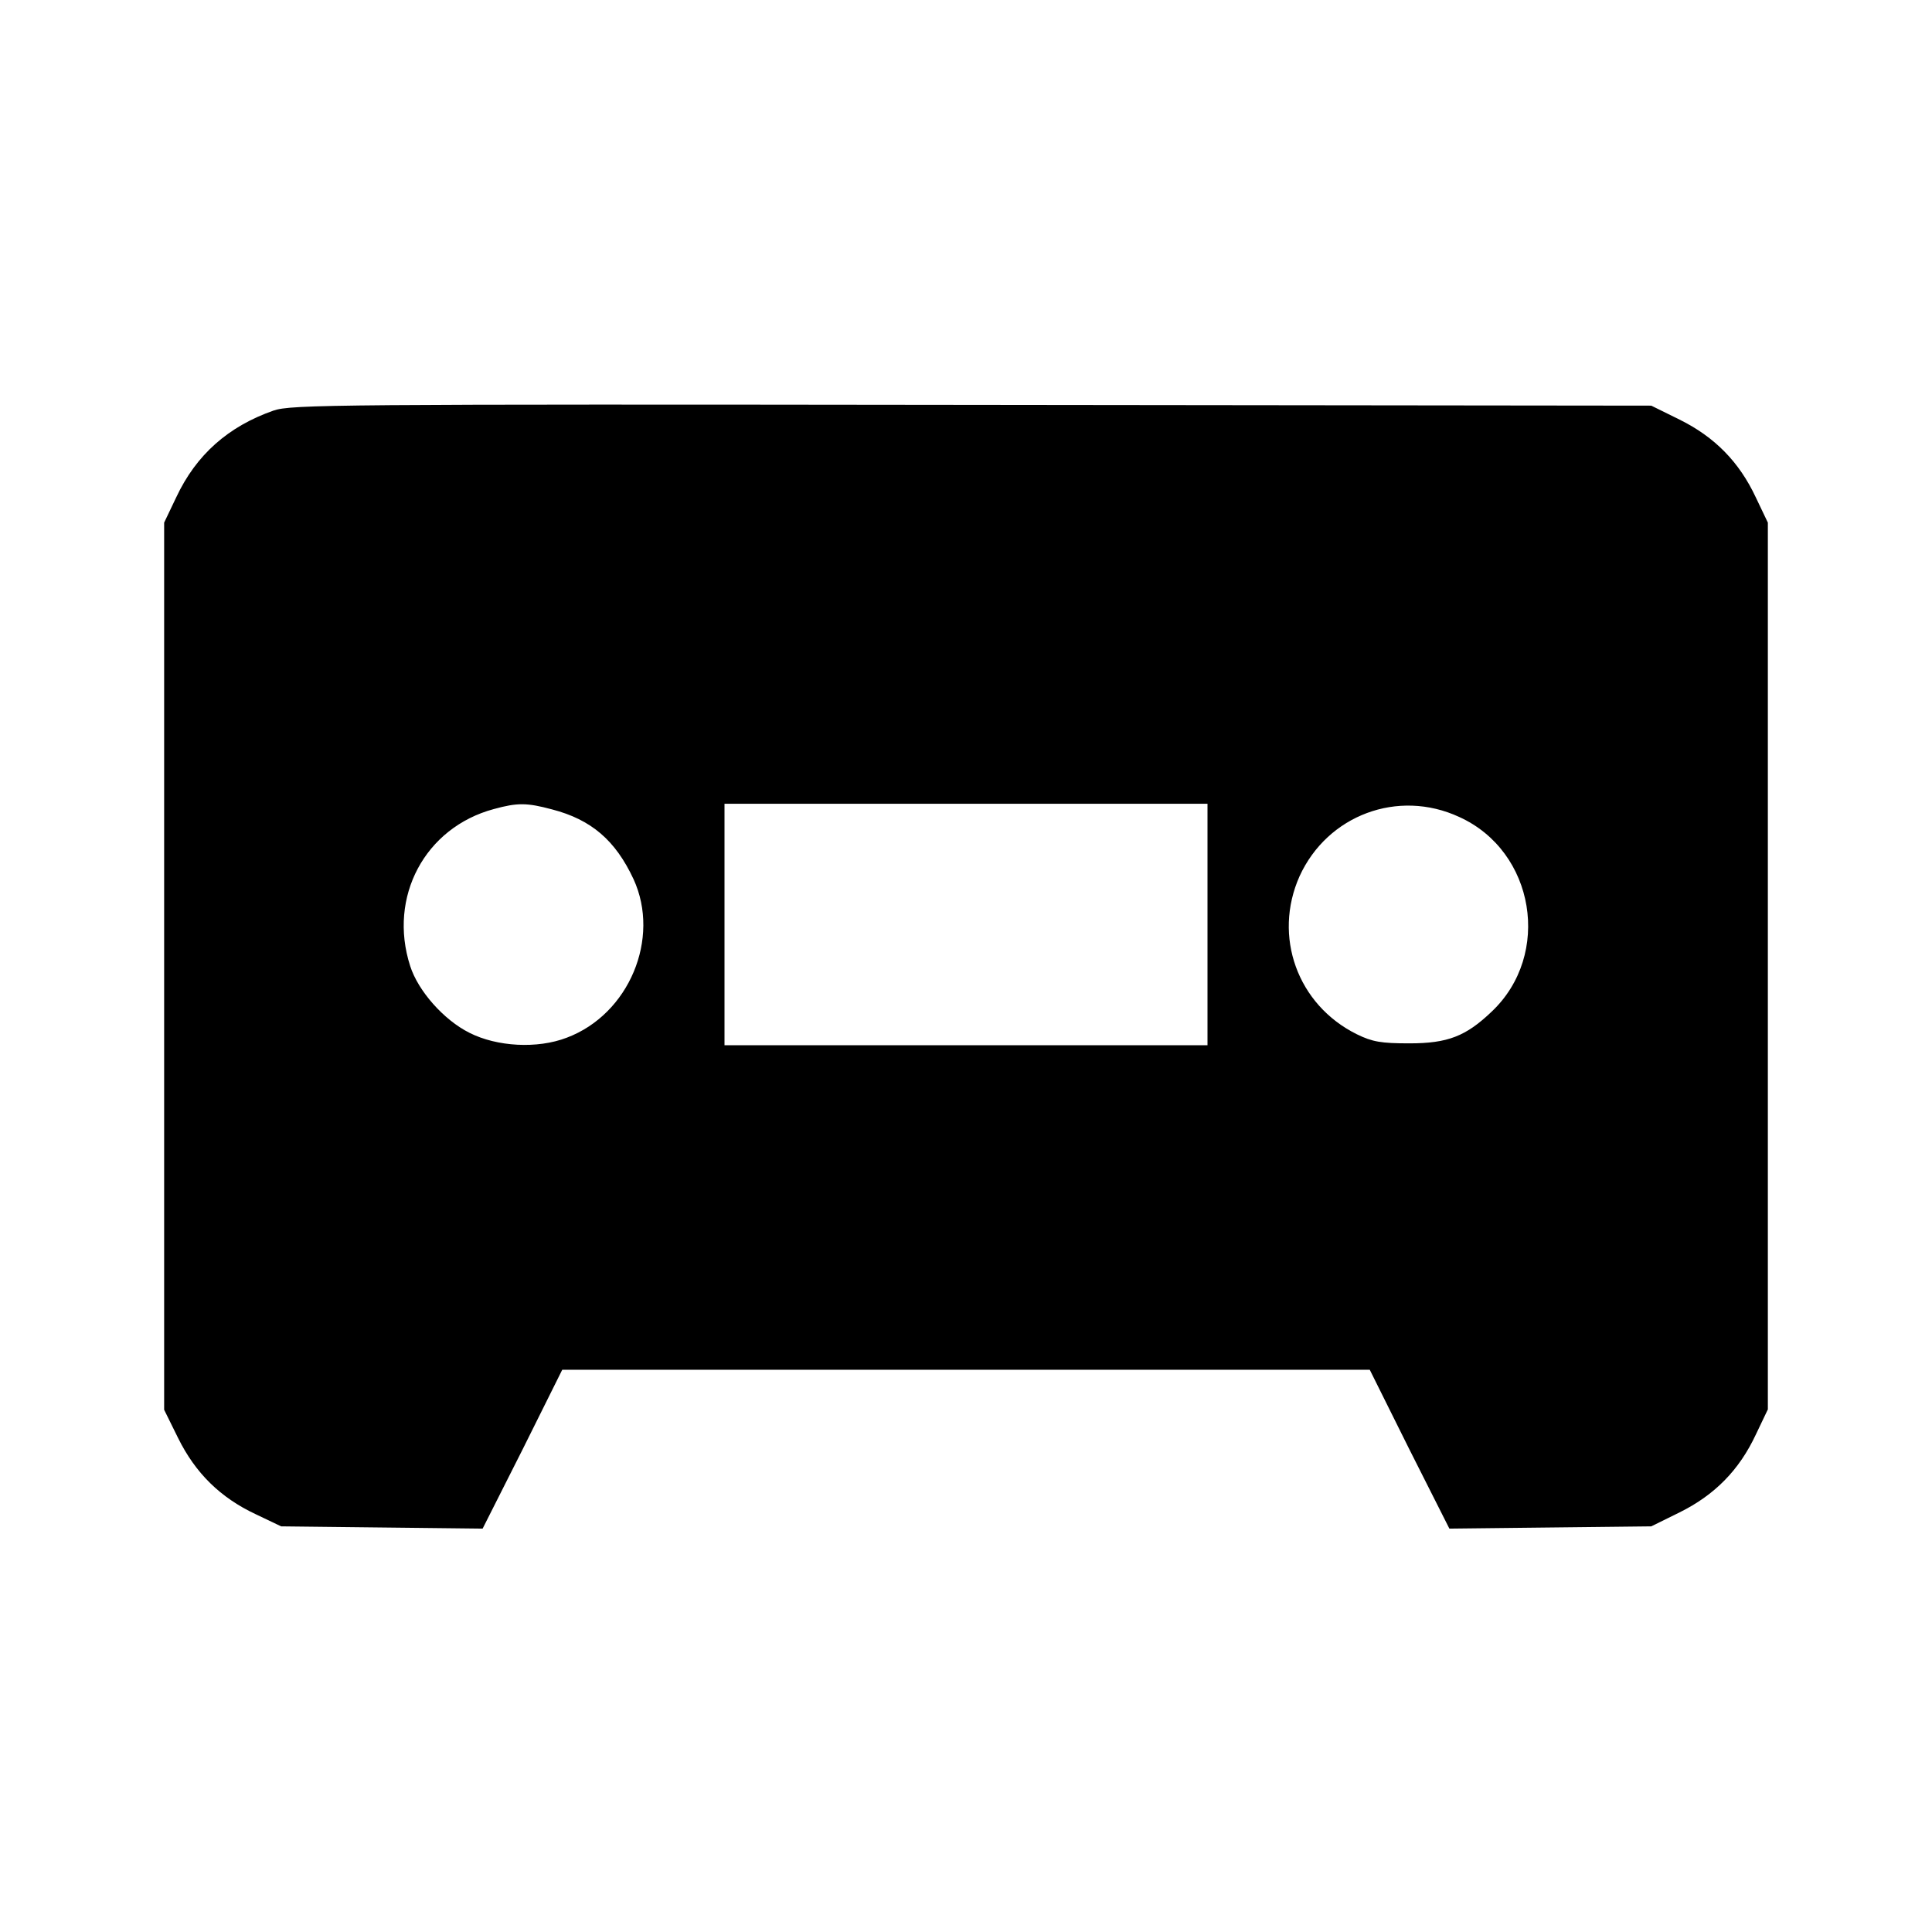 <svg version="1.0" xmlns="http://www.w3.org/2000/svg"
    width="512pt" height="512pt" viewBox="0 0 512 512"
    preserveAspectRatio="xMidYMid meet">

    <g transform="translate(0,512) scale(0.1,-0.1)"
        fill="#000000" stroke="none">
        <path
            d="M725 4032 c-120 -42 -205 -117 -258 -230 l-32 -67 0 -1176 0 -1175
37 -75 c46 -93 112 -158 206 -202 l67 -32 267 -3 267 -3 106 210 105 211 1070
0 1070 0 105 -211 106 -210 267 3 268 3 75 37 c93 46 158 112 202 206 l32 67
0 1175 0 1175 -32 67 c-44 94 -109 160 -202 206 l-75 37 -1800 2 c-1688 2
-1804 1 -1851 -15z m738 -1057 c104 -27 168 -82 216 -185 72 -157 -12 -358
-177 -420 -78 -30 -185 -24 -258 13 -68 34 -136 111 -157 177 -59 183 39 367
222 416 62 17 87 17 154 -1z m1737 -305 l0 -320 -640 0 -640 0 0 320 0 320
640 0 640 0 0 -320z m667 285 c201 -91 246 -365 86 -516 -68 -65 -116 -84
-218 -84 -75 0 -98 4 -139 24 -158 78 -223 260 -152 419 74 162 261 232 423
157z" />
    </g>
</svg>